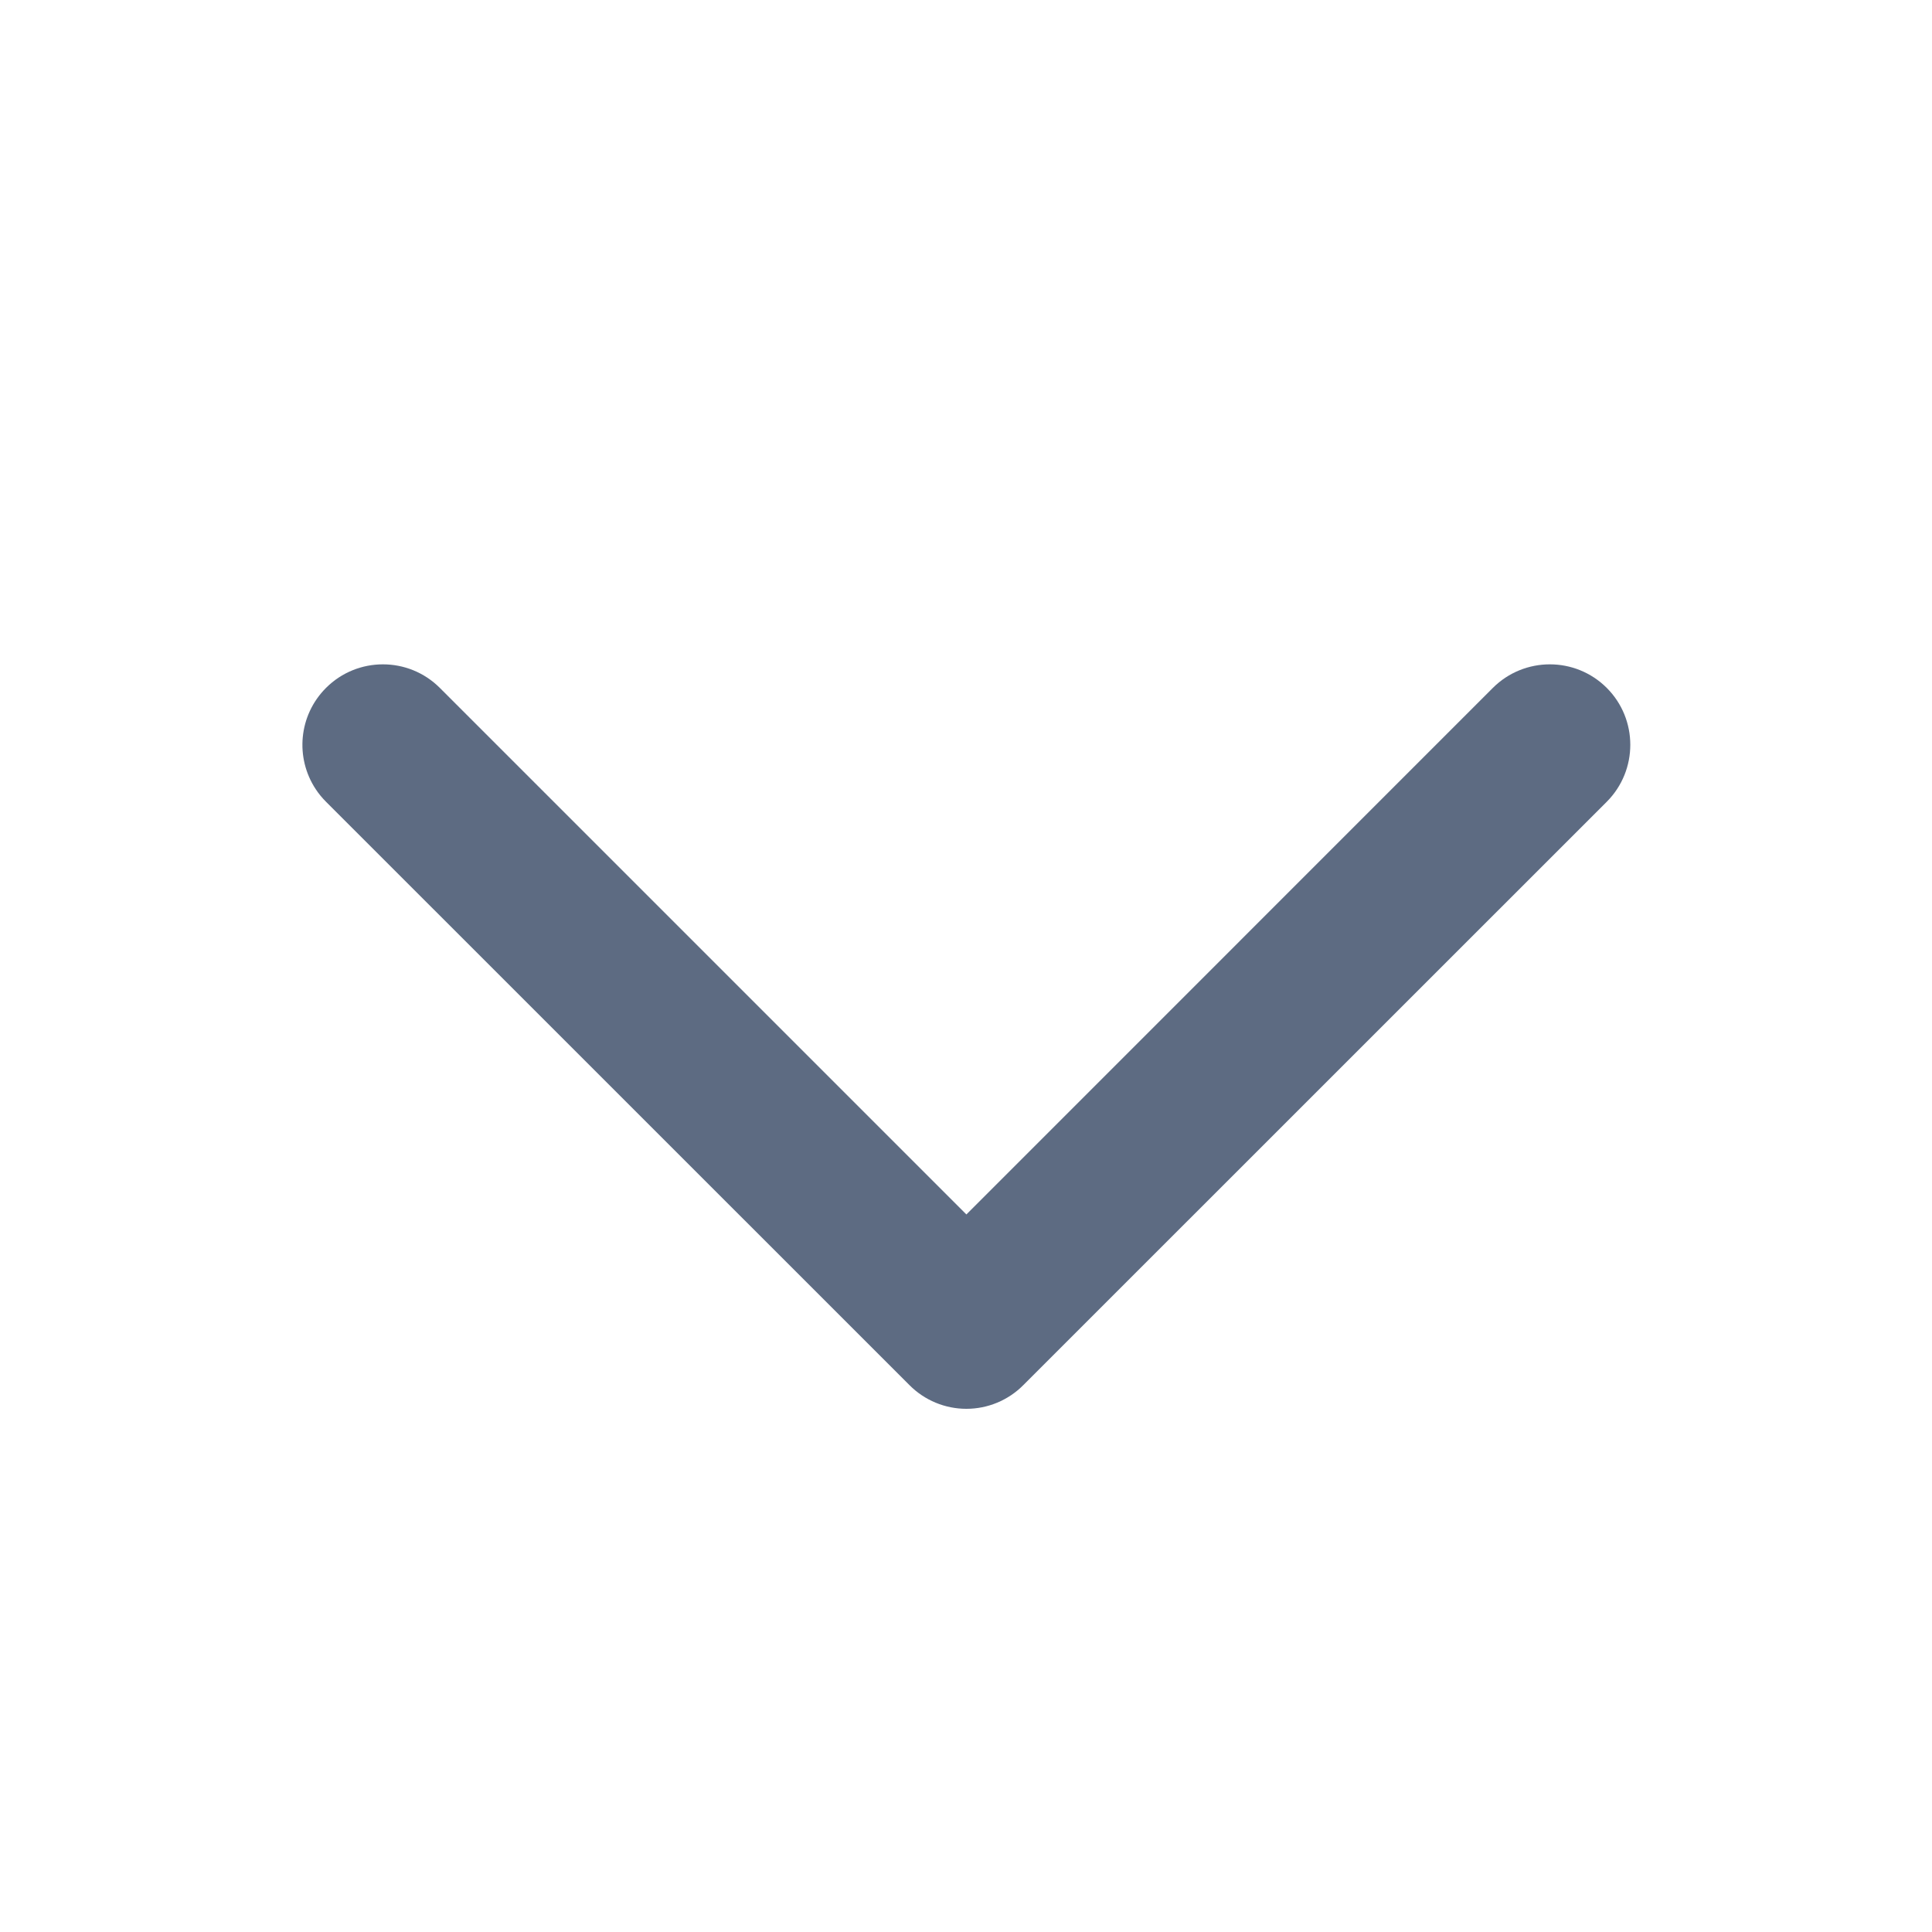 <svg width="20" height="20" viewBox="0 0 20 20" fill="none" xmlns="http://www.w3.org/2000/svg">
<path d="M4.553 7.121L10.004 12.572L15.454 7.121C15.78 6.796 16.308 6.796 16.633 7.121C16.958 7.446 16.958 7.974 16.633 8.3L10.593 14.339C10.437 14.496 10.225 14.584 10.004 14.584C9.783 14.584 9.571 14.496 9.415 14.339L3.375 8.3C3.334 8.259 3.298 8.215 3.268 8.169C3.054 7.845 3.09 7.406 3.375 7.121C3.7 6.796 4.228 6.796 4.553 7.121Z" fill="#5D6B82"/>
</svg>
